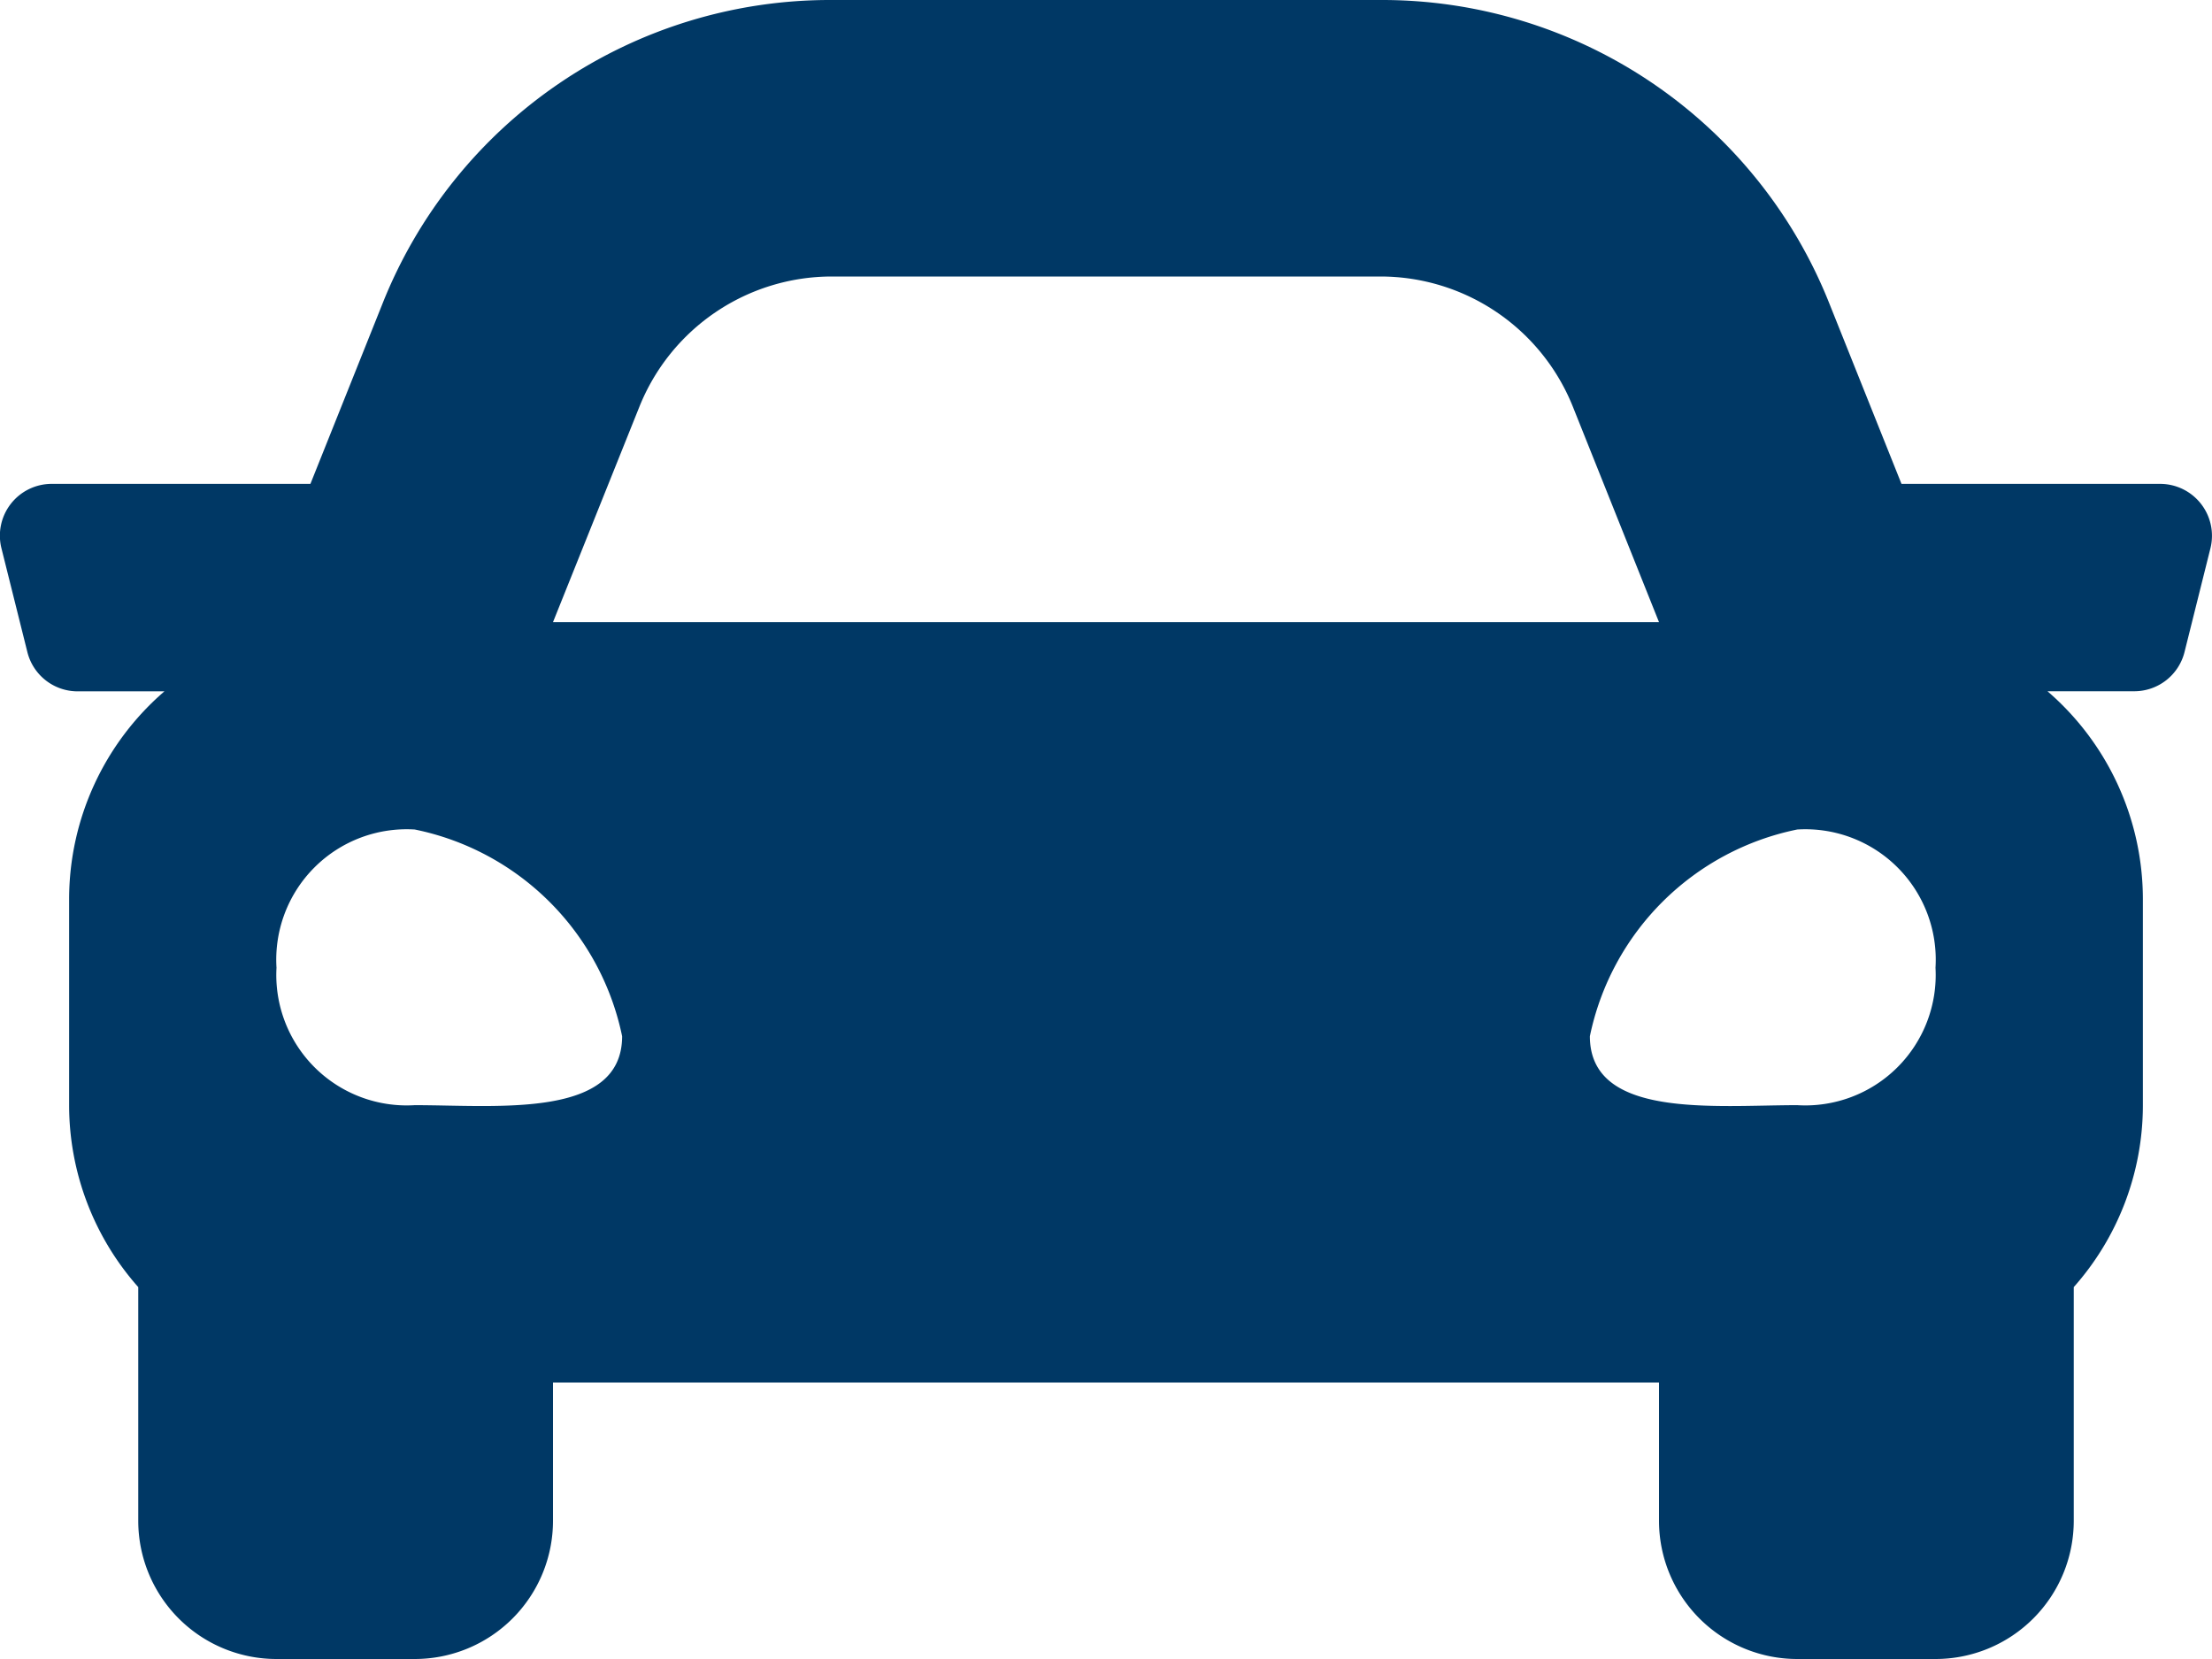 <svg xmlns="http://www.w3.org/2000/svg" width="24" height="18" viewBox="0 0 24 18"><path d="M11.437-12.75H8.631l-.78-1.95A5.223,5.223,0,0,0,2.977-18H-2.977a5.225,5.225,0,0,0-4.875,3.3l-.78,1.95h-2.806a.562.562,0,0,0-.546.7l.281,1.125a.562.562,0,0,0,.546.426h.941A2.979,2.979,0,0,0-11.25-8.25V-6a2.976,2.976,0,0,0,.75,1.965V-1.5A1.5,1.5,0,0,0-9,0h1.5A1.5,1.5,0,0,0-6-1.5V-3H6v1.5A1.5,1.5,0,0,0,7.5,0H9a1.5,1.5,0,0,0,1.5-1.5V-4.035A2.974,2.974,0,0,0,11.25-6V-8.25a2.98,2.98,0,0,0-1.035-2.25h.941a.562.562,0,0,0,.546-.426l.281-1.125A.563.563,0,0,0,11.437-12.75Zm-16.5-.836A2.25,2.25,0,0,1-2.977-15H2.977a2.25,2.25,0,0,1,2.089,1.414L6-11.25H-6ZM-7.5-6.009A1.415,1.415,0,0,1-9-7.5,1.415,1.415,0,0,1-7.5-9,2.886,2.886,0,0,1-5.25-6.757C-5.25-5.86-6.6-6.009-7.5-6.009Zm15,0c-.9,0-2.25.15-2.25-.748A2.886,2.886,0,0,1,7.5-9,1.415,1.415,0,0,1,9-7.5,1.415,1.415,0,0,1,7.5-6.009Z" transform="translate(12 18)" fill="#003865"/></svg>